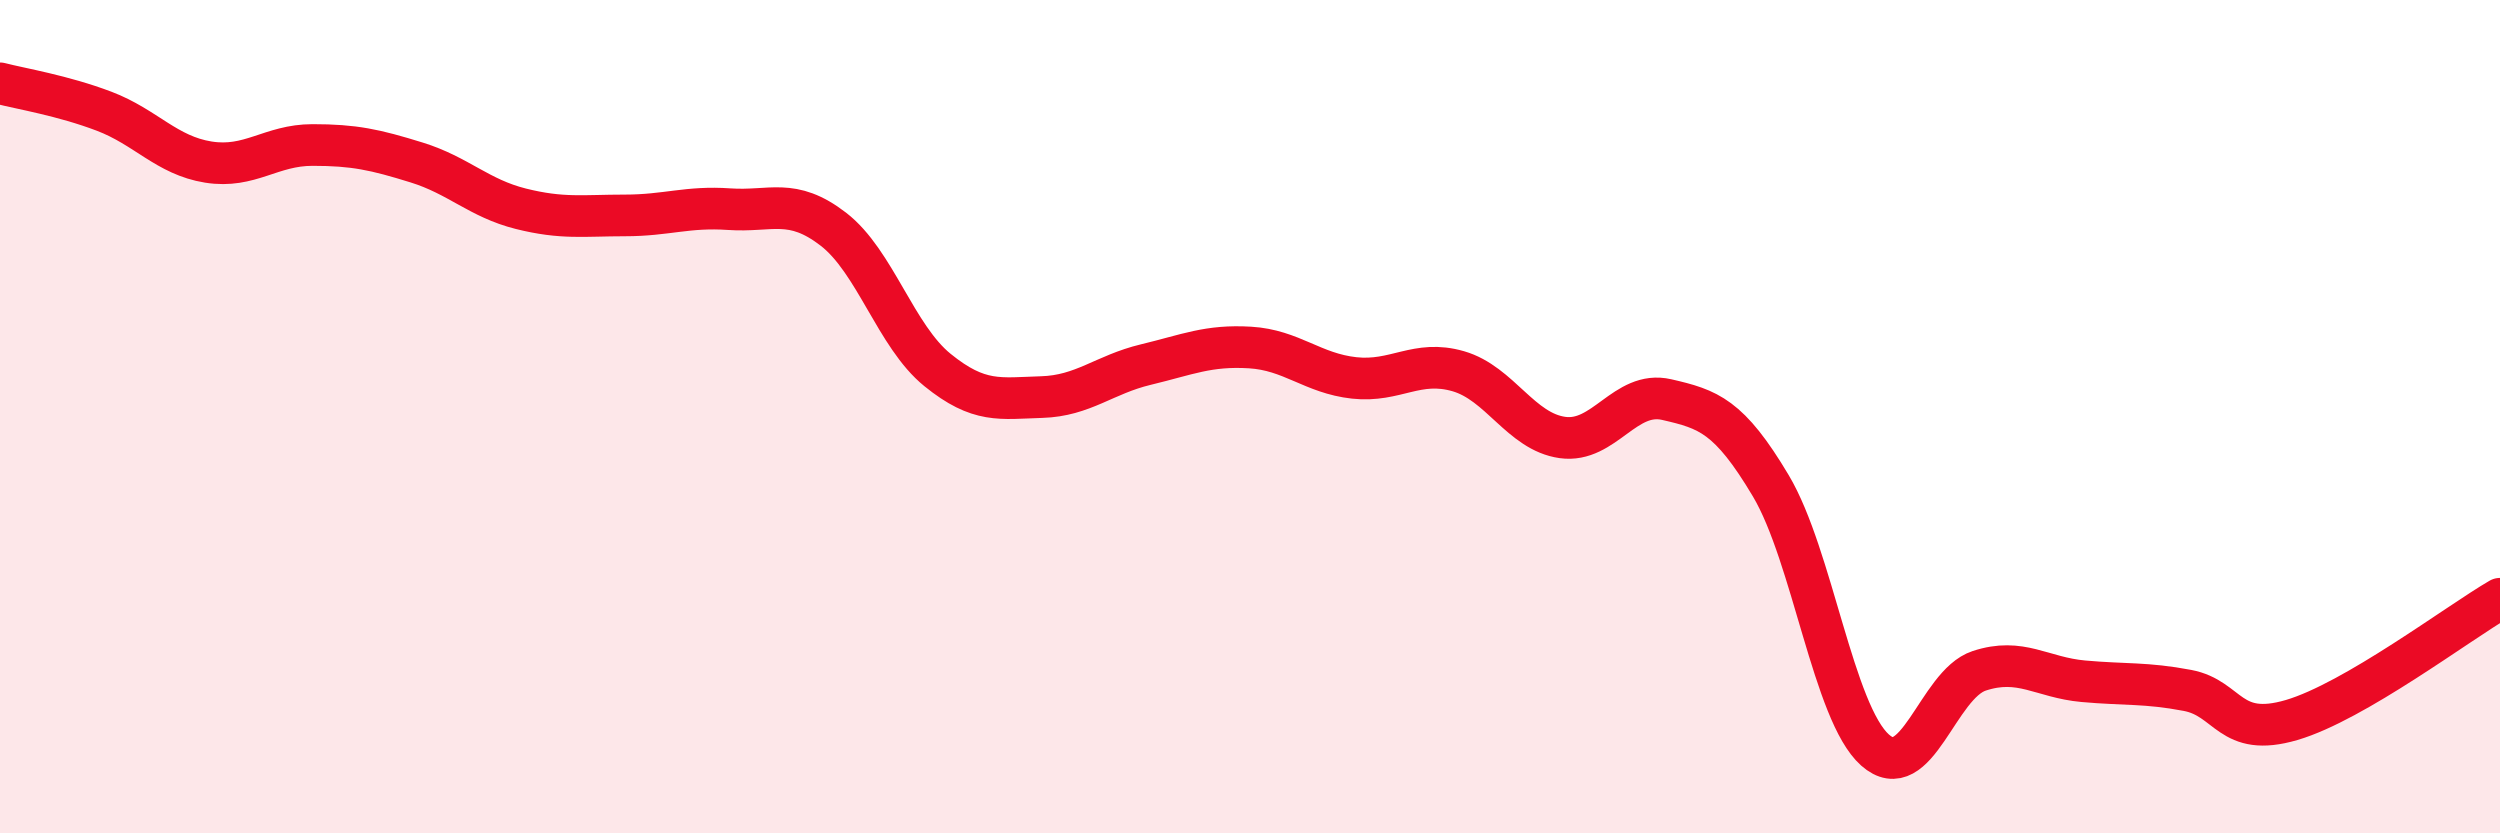 
    <svg width="60" height="20" viewBox="0 0 60 20" xmlns="http://www.w3.org/2000/svg">
      <path
        d="M 0,2 C 0.5,2.13 1.5,2.29 2.5,2.67 C 3.5,3.05 4,3.73 5,3.89 C 6,4.05 6.5,3.48 7.5,3.48 C 8.5,3.48 9,3.59 10,3.9 C 11,4.21 11.5,4.76 12.5,5.01 C 13.5,5.26 14,5.17 15,5.17 C 16,5.17 16.5,4.95 17.5,5.02 C 18.5,5.09 19,4.73 20,5.5 C 21,6.27 21.5,8.07 22.5,8.88 C 23.5,9.69 24,9.56 25,9.53 C 26,9.5 26.5,8.99 27.5,8.75 C 28.5,8.51 29,8.28 30,8.34 C 31,8.4 31.5,8.96 32.5,9.07 C 33.5,9.18 34,8.62 35,8.91 C 36,9.2 36.5,10.36 37.5,10.5 C 38.5,10.64 39,9.36 40,9.59 C 41,9.82 41.5,9.98 42.5,11.66 C 43.5,13.34 44,17.11 45,18 C 46,18.89 46.5,16.43 47.5,16.1 C 48.5,15.77 49,16.26 50,16.35 C 51,16.44 51.5,16.38 52.5,16.57 C 53.5,16.76 53.5,17.72 55,17.28 C 56.5,16.84 59,14.95 60,14.37L60 20L0 20Z"
        fill="#EB0A25"
        opacity="0.1"
        stroke-linecap="round"
        stroke-linejoin="round"
      />
      <path
        d="M 0,2 C 0.5,2.13 1.5,2.29 2.5,2.67 C 3.5,3.05 4,3.73 5,3.89 C 6,4.05 6.5,3.48 7.5,3.48 C 8.5,3.48 9,3.59 10,3.9 C 11,4.21 11.5,4.76 12.5,5.01 C 13.5,5.26 14,5.17 15,5.17 C 16,5.17 16.5,4.95 17.5,5.02 C 18.5,5.09 19,4.73 20,5.5 C 21,6.27 21.5,8.07 22.5,8.88 C 23.5,9.69 24,9.56 25,9.53 C 26,9.5 26.5,8.99 27.5,8.75 C 28.5,8.51 29,8.28 30,8.34 C 31,8.4 31.5,8.96 32.5,9.07 C 33.5,9.18 34,8.62 35,8.91 C 36,9.2 36.5,10.36 37.5,10.5 C 38.5,10.64 39,9.36 40,9.59 C 41,9.82 41.5,9.98 42.5,11.66 C 43.5,13.34 44,17.11 45,18 C 46,18.89 46.5,16.43 47.5,16.1 C 48.5,15.77 49,16.26 50,16.35 C 51,16.44 51.5,16.38 52.5,16.57 C 53.5,16.76 53.5,17.72 55,17.28 C 56.5,16.84 59,14.95 60,14.37"
        stroke="#EB0A25"
        stroke-width="1"
        fill="none"
        stroke-linecap="round"
        stroke-linejoin="round"
      />
    </svg>
  
